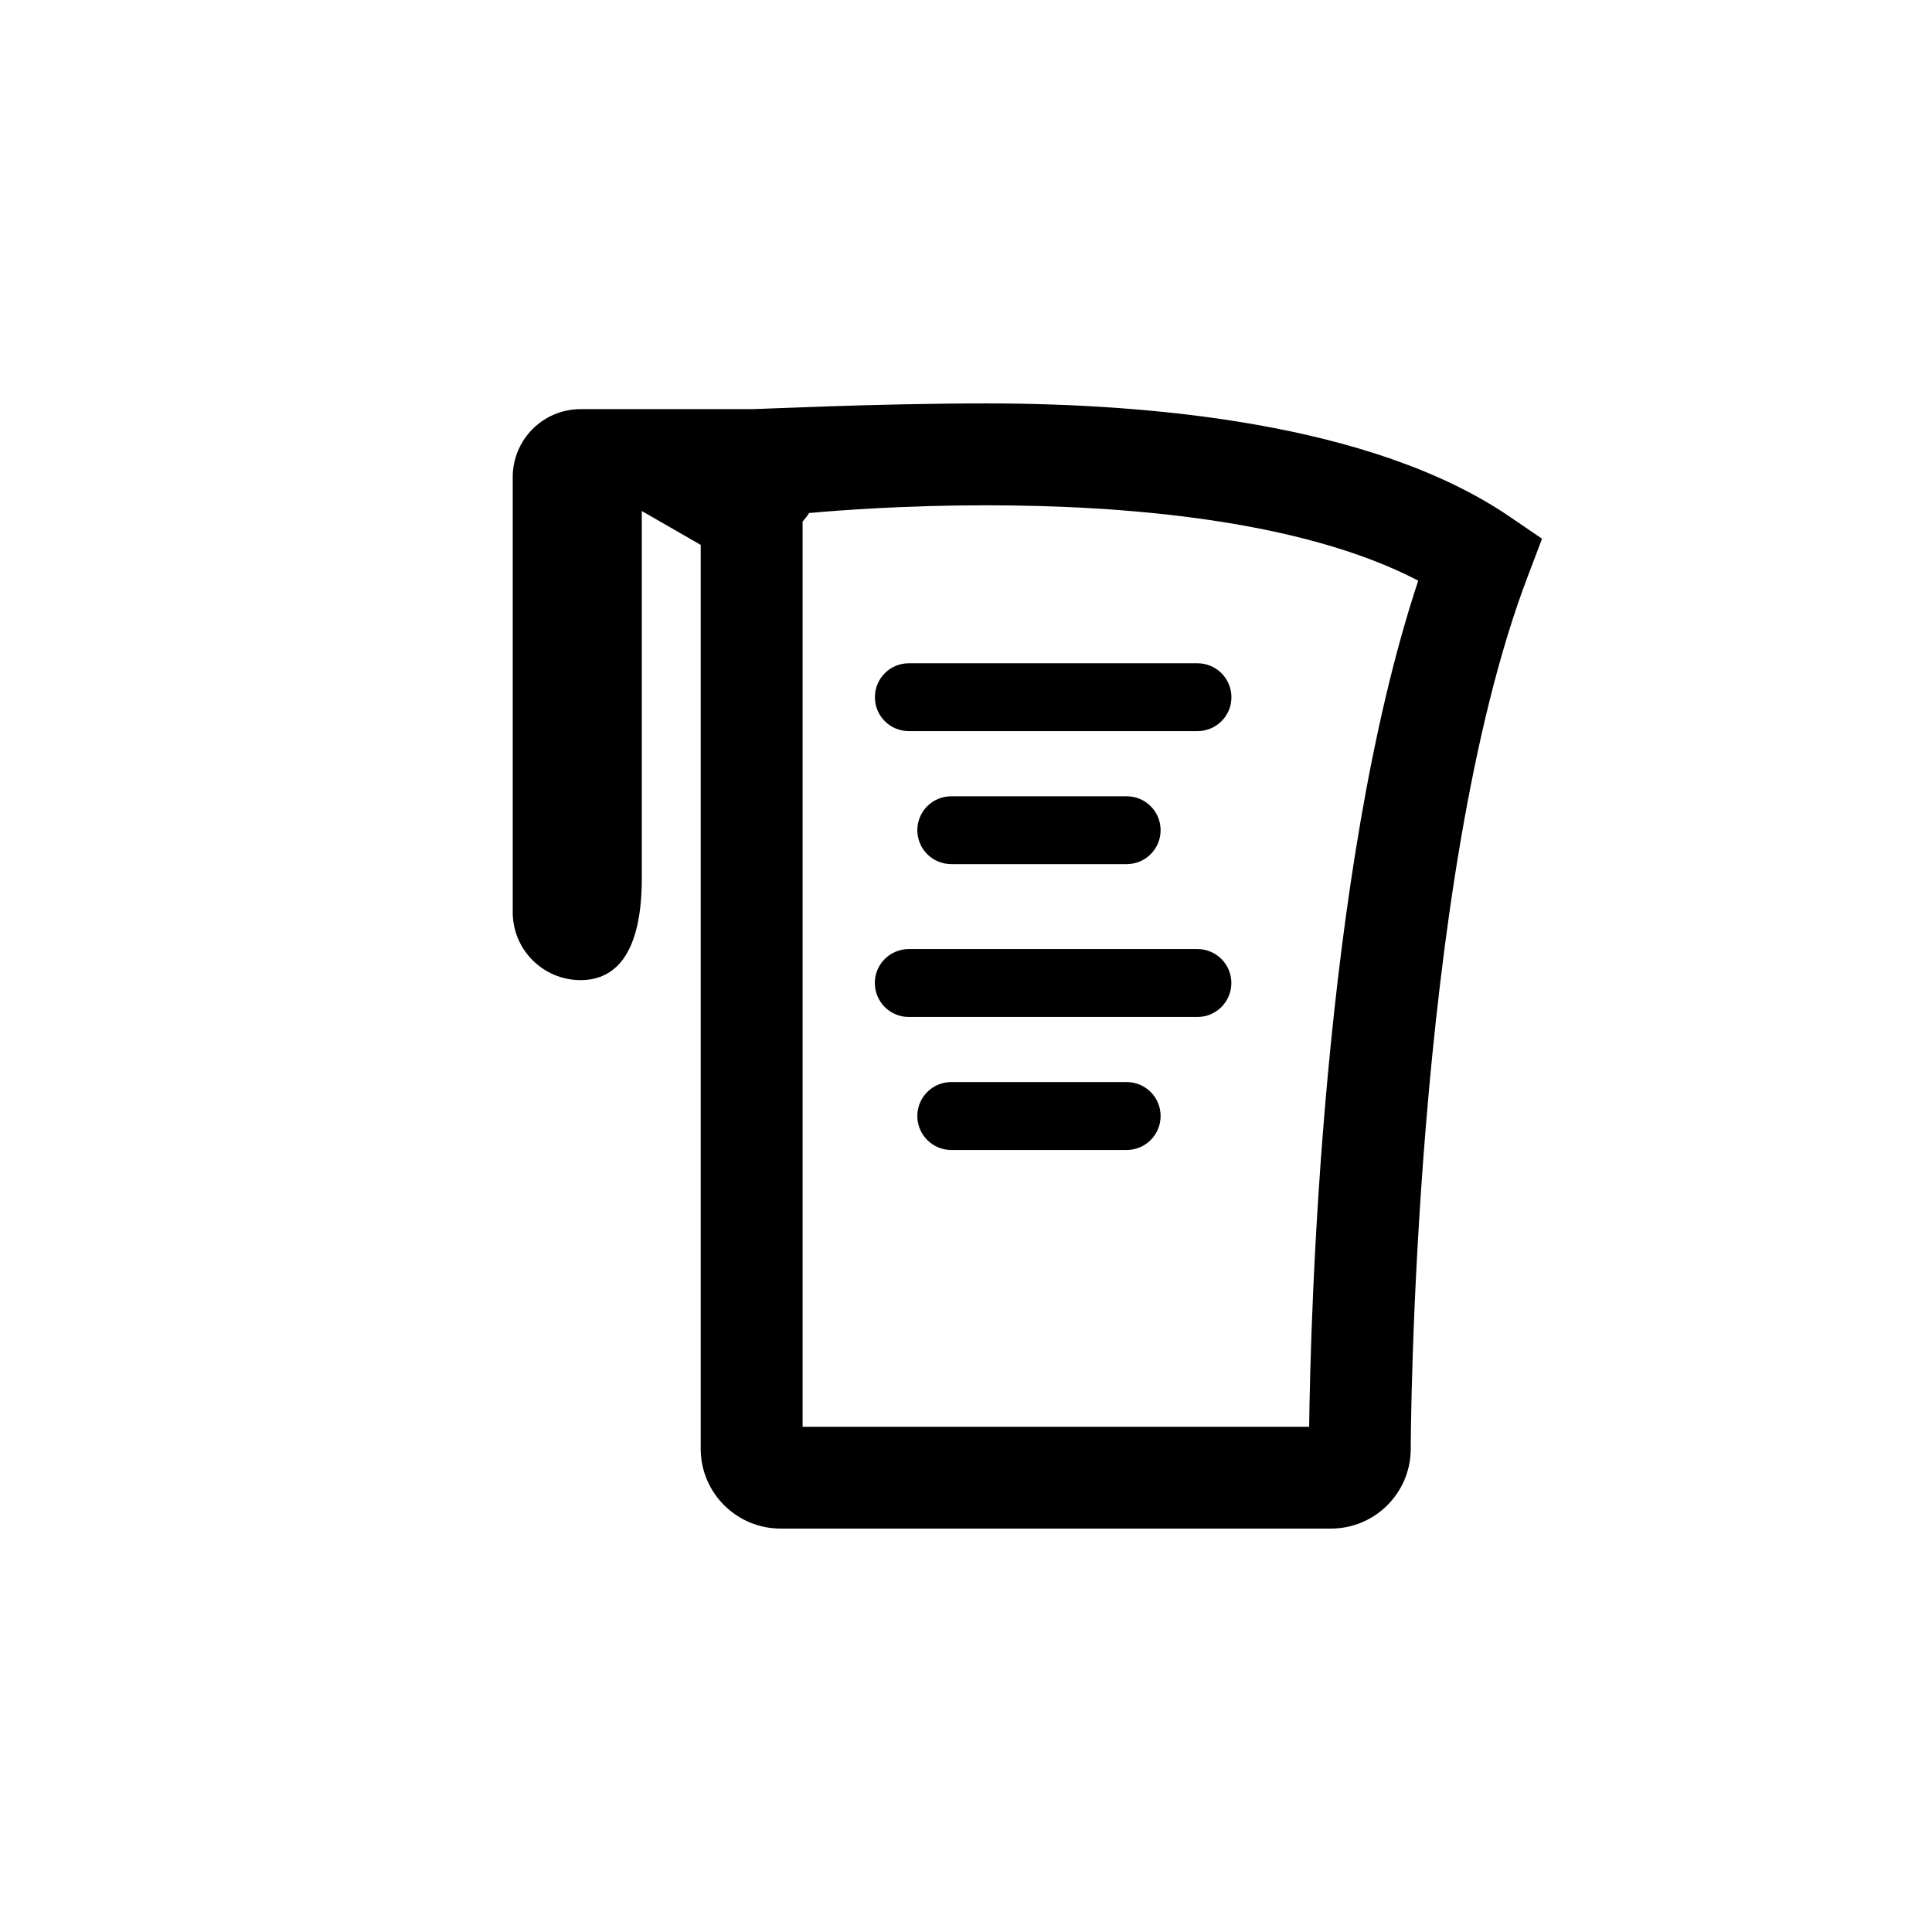 <?xml version="1.0" encoding="utf-8"?>
<!-- Generator: Adobe Illustrator 15.0.0, SVG Export Plug-In . SVG Version: 6.00 Build 0)  -->
<!DOCTYPE svg PUBLIC "-//W3C//DTD SVG 1.1//EN" "http://www.w3.org/Graphics/SVG/1.1/DTD/svg11.dtd">
<svg version="1.1" id="Layer_1" xmlns="http://www.w3.org/2000/svg" xmlns:xlink="http://www.w3.org/1999/xlink" x="0px" y="0px"
	 width="26px" height="26px" viewBox="0 0 26 26" enable-background="new 0 0 26 26" xml:space="preserve">
<g>
	<path d="M20.305,6.945c-1.848-1.253-4.846-1.516-7.035-1.516c-1.481,0-3.038,0.077-3.154,0.077H7.814
		C7.309,5.506,6.9,5.915,6.9,6.42v5.857c0,0.504,0.409,0.913,0.914,0.913c0.504,0,0.823-0.409,0.823-1.371V6.877L9.43,7.333v12.165
		c0,0.592,0.482,1.073,1.075,1.073h7.407c0.592,0,1.073-0.481,1.073-1.073c0-0.076,0.025-7.678,1.575-11.742l0.192-0.506
		L20.305,6.945z M17.618,19.201h-6.817V7.019c0.032-0.037,0.062-0.074,0.088-0.115C11.327,6.864,12.206,6.8,13.27,6.8
		c1.816,0,4.223,0.184,5.816,1.014C17.787,11.729,17.636,17.777,17.618,19.201z"/>
	<path d="M11.774,9.383c0,0.252,0.204,0.456,0.457,0.456h3.884c0.253,0,0.457-0.204,0.457-0.456c0-0.252-0.204-0.457-0.457-0.457
		H12.23C11.978,8.926,11.774,9.13,11.774,9.383z"/>
	<path d="M15.162,11.629c0.253,0,0.457-0.204,0.457-0.457c0-0.252-0.204-0.456-0.457-0.456h-2.36c-0.253,0-0.457,0.204-0.457,0.456
		c0,0.253,0.204,0.457,0.457,0.457H15.162z"/>
	<path d="M16.114,12.772H12.23c-0.252,0-0.457,0.204-0.457,0.456c0,0.253,0.204,0.458,0.457,0.458h3.884
		c0.253,0,0.457-0.205,0.457-0.458C16.571,12.977,16.367,12.772,16.114,12.772z"/>
	<path d="M15.162,14.562h-2.36c-0.253,0-0.457,0.204-0.457,0.457c0,0.252,0.204,0.457,0.457,0.457h2.36
		c0.253,0,0.457-0.205,0.457-0.457C15.619,14.766,15.415,14.562,15.162,14.562z"/>
</g>
</svg>
